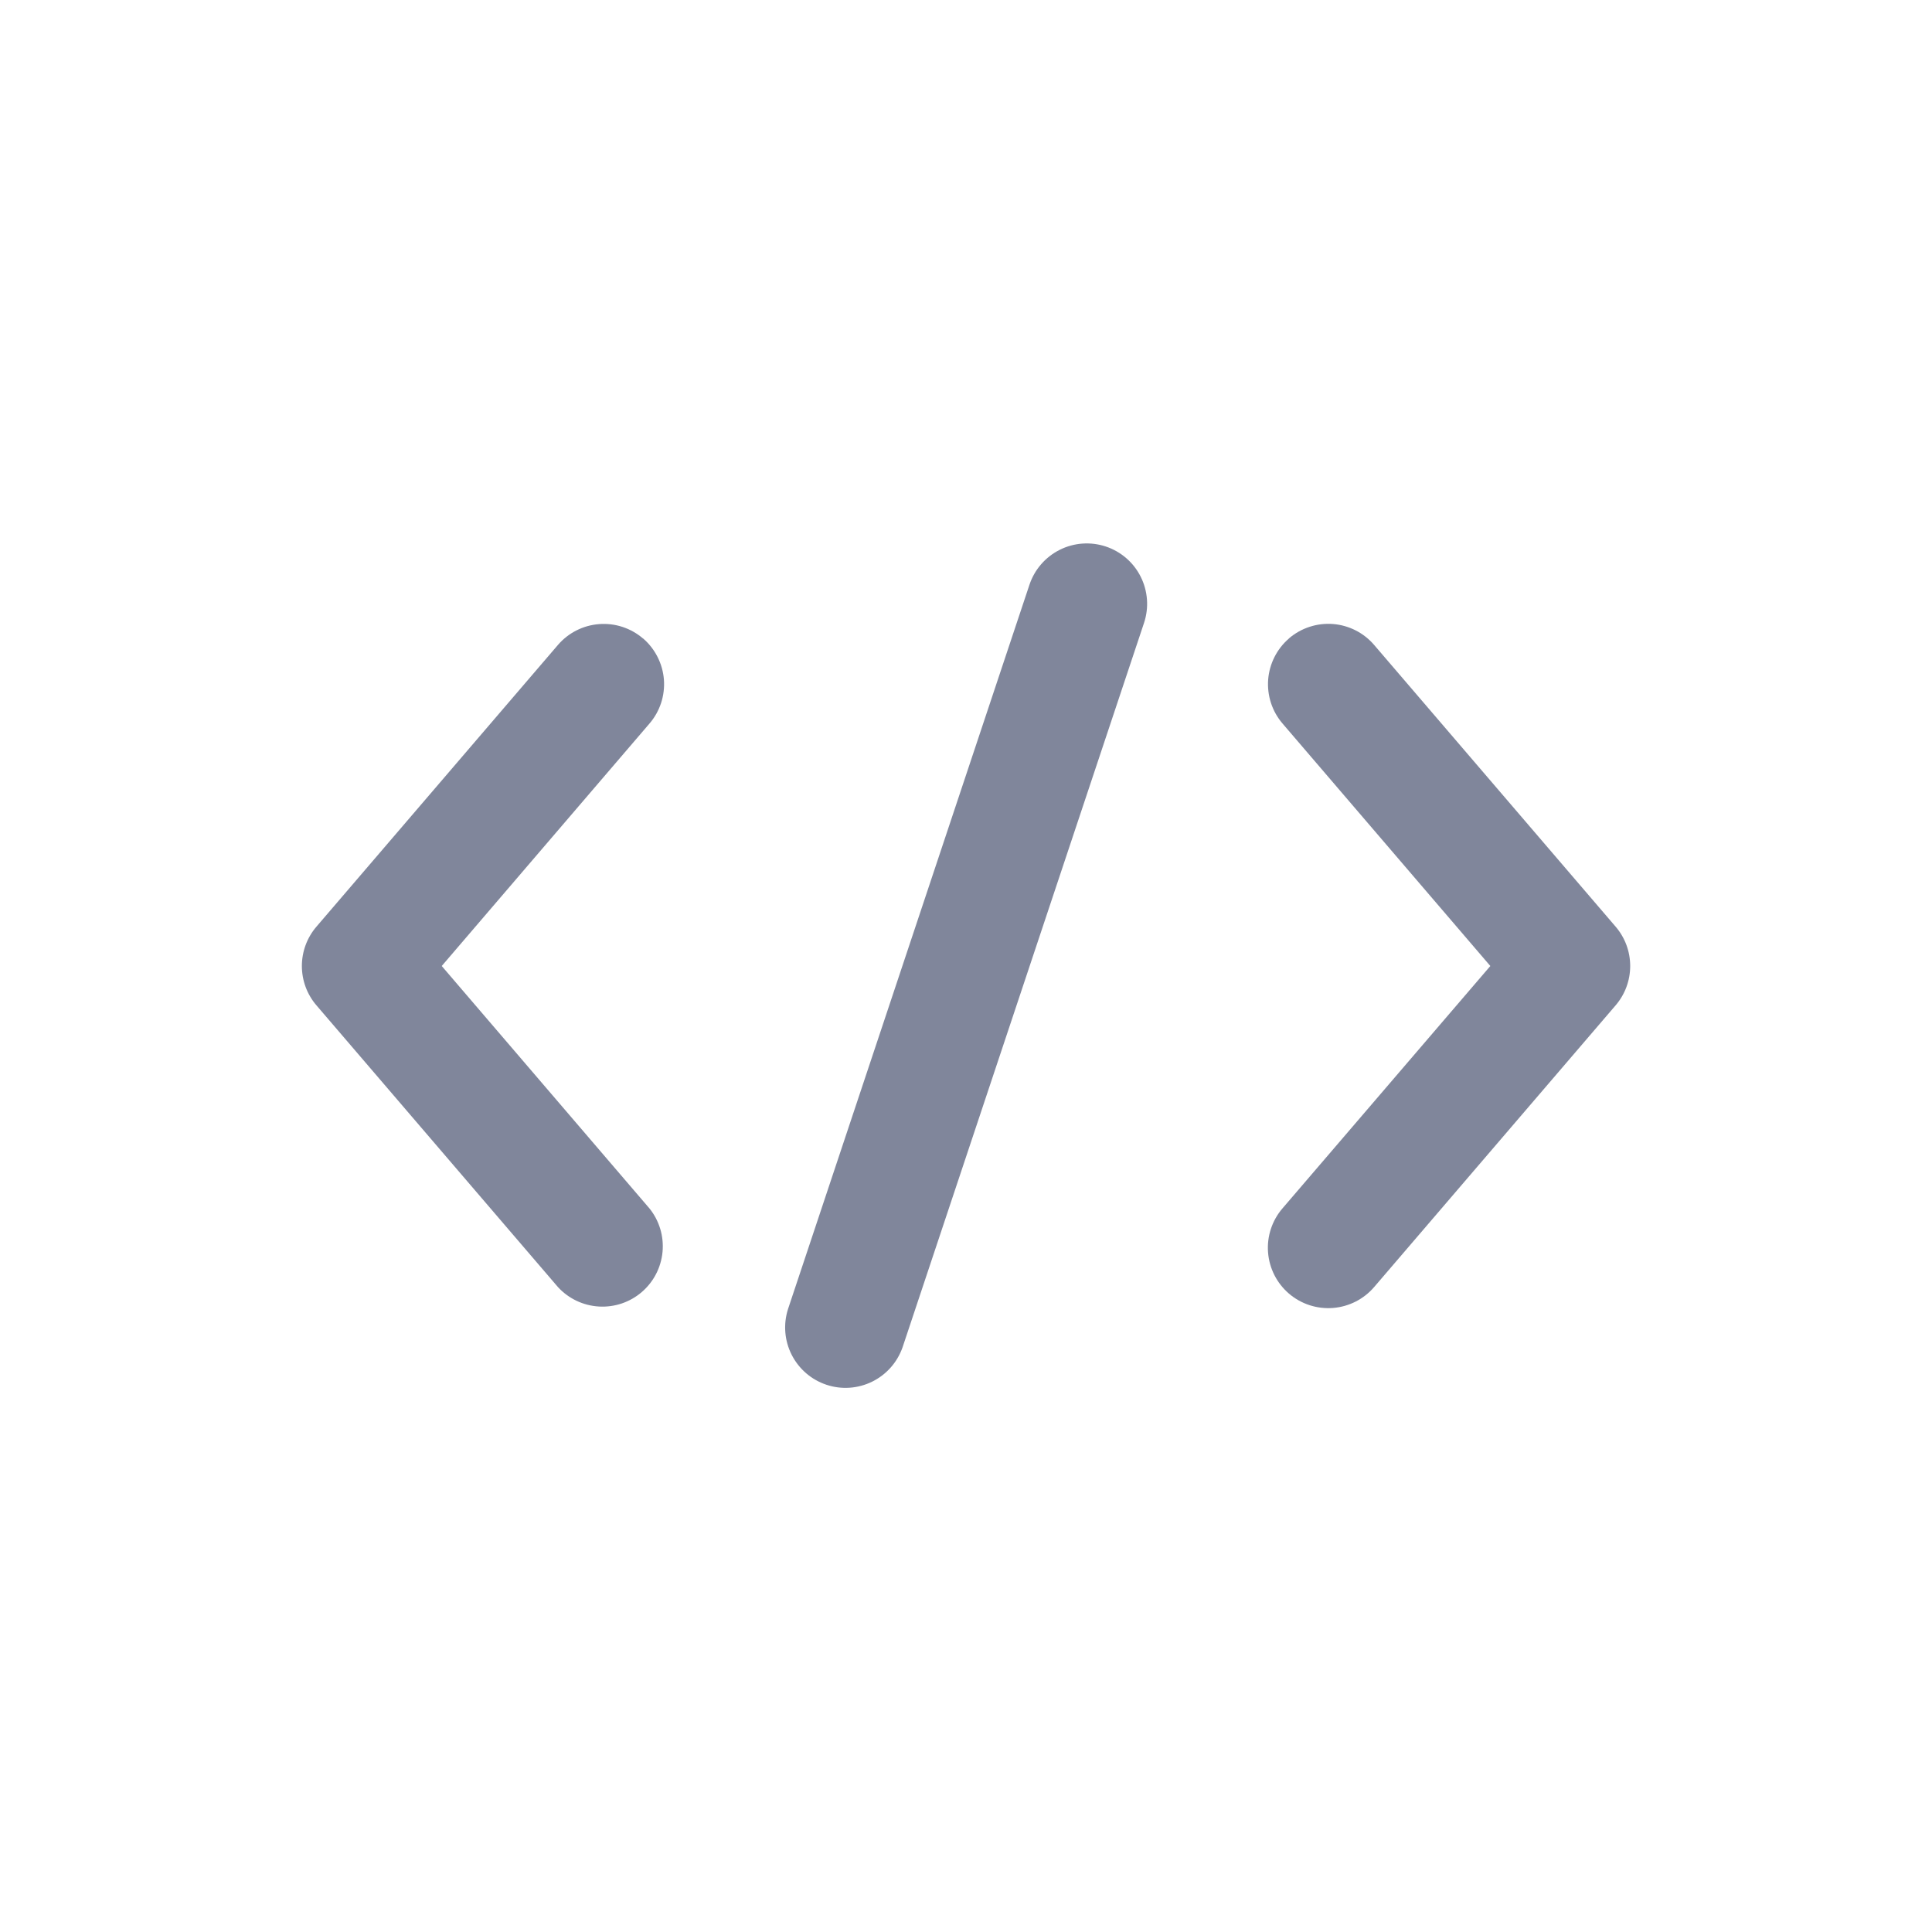 <svg width="56" height="56" viewBox="0 0 56 56" fill="none" xmlns="http://www.w3.org/2000/svg">
<g opacity="0.5">
<path fill-rule="evenodd" clip-rule="evenodd" d="M37.362 18.503C37.537 18.354 37.739 18.24 37.958 18.169C38.176 18.097 38.407 18.07 38.636 18.087C38.865 18.105 39.089 18.168 39.294 18.272C39.499 18.376 39.681 18.52 39.831 18.695L46.831 26.861C47.103 27.178 47.252 27.582 47.252 28C47.252 28.418 47.103 28.821 46.831 29.139L39.831 37.305C39.529 37.658 39.099 37.876 38.636 37.912C38.173 37.948 37.715 37.799 37.362 37.497C37.009 37.195 36.791 36.765 36.755 36.302C36.719 35.839 36.869 35.381 37.171 35.028L43.198 28L37.175 20.972C36.873 20.62 36.724 20.163 36.758 19.7C36.794 19.238 37.011 18.808 37.362 18.506" fill="#010E37"/>
<path fill-rule="evenodd" clip-rule="evenodd" d="M32.052 15.841C32.492 15.987 32.857 16.303 33.064 16.717C33.272 17.132 33.307 17.613 33.161 18.053L26.161 39.053C26.009 39.487 25.693 39.845 25.28 40.048C24.867 40.251 24.391 40.284 23.955 40.138C23.518 39.993 23.157 39.681 22.948 39.271C22.739 38.861 22.701 38.385 22.84 37.947L29.84 16.947C29.987 16.507 30.303 16.144 30.718 15.936C31.132 15.729 31.612 15.695 32.052 15.841Z" fill="#010E37"/>
<path fill-rule="evenodd" clip-rule="evenodd" d="M18.637 18.503C18.812 18.653 18.955 18.836 19.059 19.041C19.163 19.246 19.226 19.469 19.244 19.699C19.261 19.928 19.233 20.158 19.162 20.377C19.09 20.595 18.976 20.798 18.826 20.972L12.804 28L18.826 35.028C19.111 35.382 19.246 35.833 19.204 36.286C19.162 36.738 18.946 37.156 18.601 37.452C18.256 37.748 17.81 37.898 17.356 37.87C16.903 37.843 16.478 37.64 16.171 37.305L9.171 29.139C8.899 28.822 8.75 28.418 8.75 28C8.75 27.582 8.899 27.179 9.171 26.861L16.171 18.695C16.473 18.343 16.903 18.125 17.365 18.09C17.828 18.054 18.285 18.204 18.637 18.506" fill="#010E37"/>
</g>
</svg>
